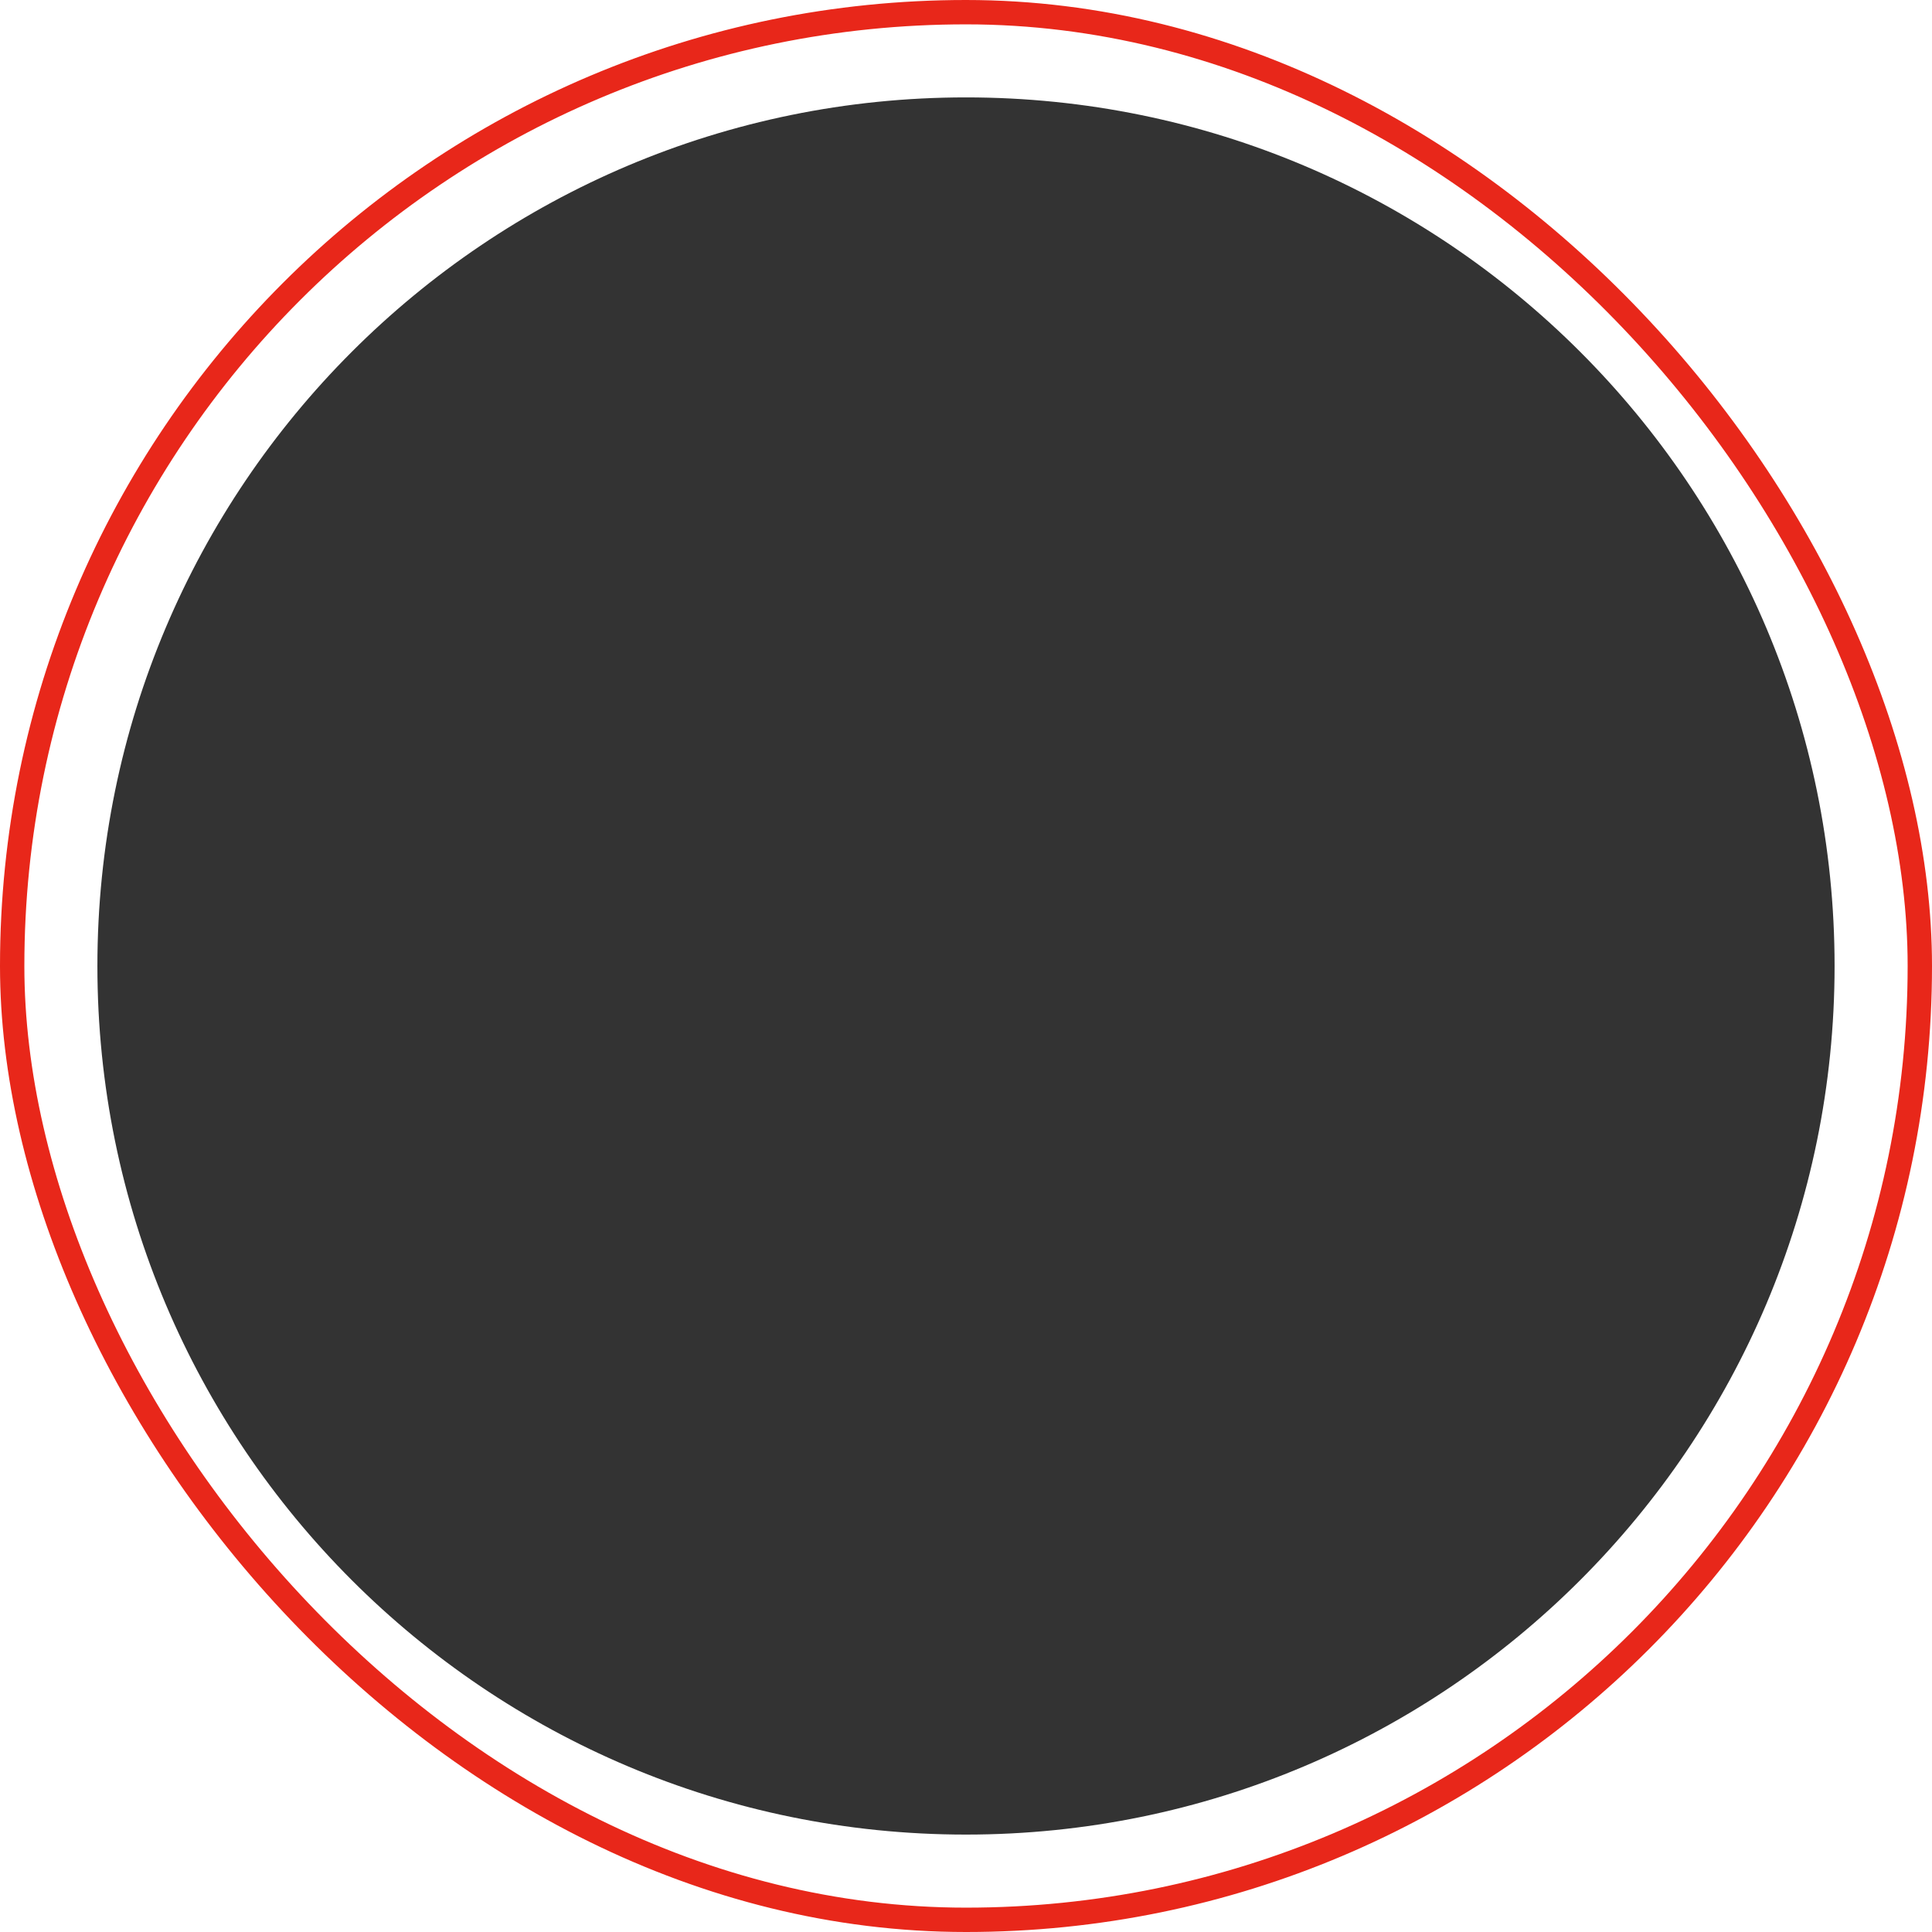 <svg width="99" height="99" viewBox="0 0 99 99" fill="none" xmlns="http://www.w3.org/2000/svg">
<rect x="0" y="0" width="99" height="99" fill="#333333" stroke="none"/>
<g clip-path="url(#clip0_239_29)">
<path fill-rule="evenodd" clip-rule="evenodd" d="M99 0H0V99H99V0ZM49.499 4.991C24.918 4.991 4.991 24.919 4.991 49.5C4.991 74.081 24.918 94.008 49.499 94.008C74.081 94.008 94.008 74.081 94.008 49.5C94.008 24.919 74.081 4.991 49.499 4.991Z" fill="white"/>
<rect x="0.624" y="0.624" width="97.752" height="97.752" rx="48.876" stroke="#E8271A" stroke-width="1.248"/>
</g>
<defs>
<clipPath id="clip0_239_29">
<rect width="99" height="99" fill="white"/>
</clipPath>
</defs>
</svg>
